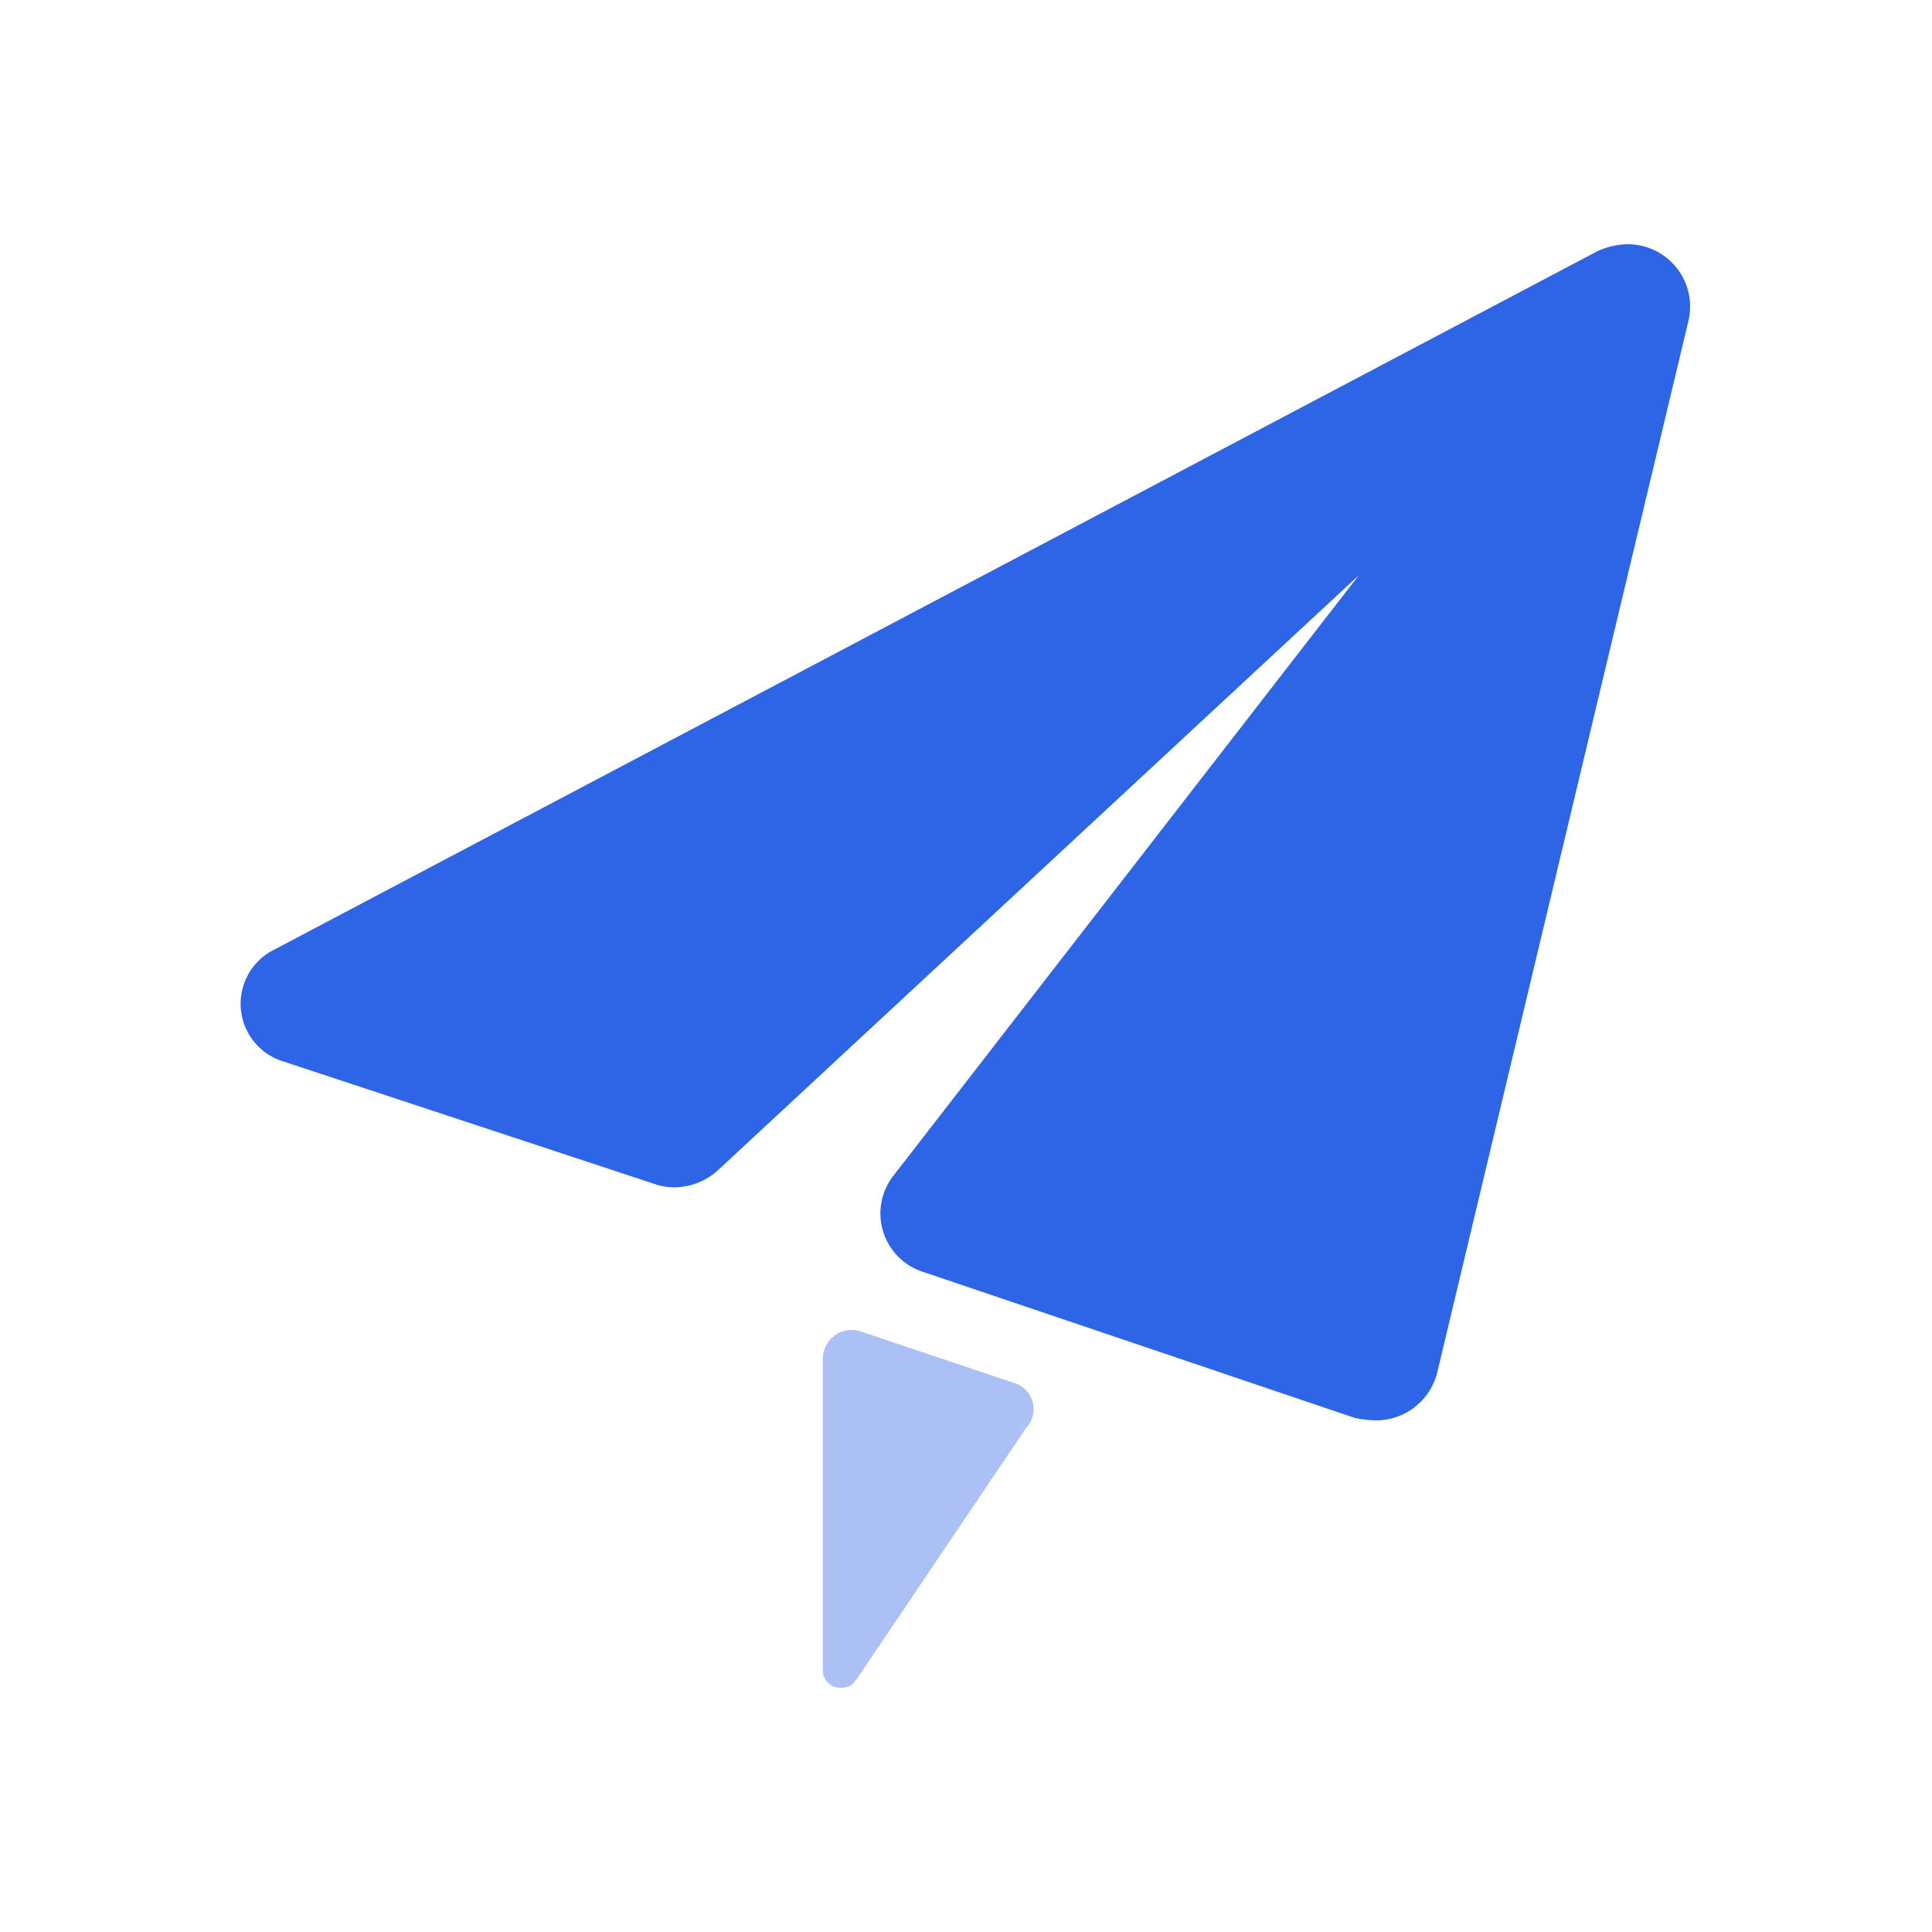 <svg xmlns="http://www.w3.org/2000/svg" width="16" height="16" viewBox="0 0 16 16">
  <g id="PaperPlane" transform="translate(1592 -6232)">
    <rect id="safe" width="16" height="16" transform="translate(-1592 6232)" fill="none"/>
    <g id="icon" transform="translate(41.585 13.207)">
      <path id="路径_20828" data-name="路径 20828" d="M6.51,9.783,5.1,11.874c-.012.012-.024.034-.036.046a.139.139,0,0,1-.095.034.146.146,0,0,1-.156-.137V9.234a.24.24,0,0,1,.323-.228l1.258.423a.227.227,0,0,1,.12.354" transform="translate(-1631.584 6220.816)" fill="#abc1f5"/>
      <path id="路径_20829" data-name="路径 20829" d="M11.983.63,9.9,9.35a.523.523,0,0,1-.51.39.985.985,0,0,1-.17-.02L5.643,8.51a.508.508,0,0,1-.25-.79l3.86-4.98L3.943,7.67a.543.543,0,0,1-.36.14.508.508,0,0,1-.17-.03L.353,6.77a.5.5,0,0,1-.08-.93L11.223.06a.608.608,0,0,1,.25-.06.516.516,0,0,1,.51.63" transform="translate(-1631.584 6220.816)" fill="#2e65e6"/>
    </g>
  </g>
</svg>

